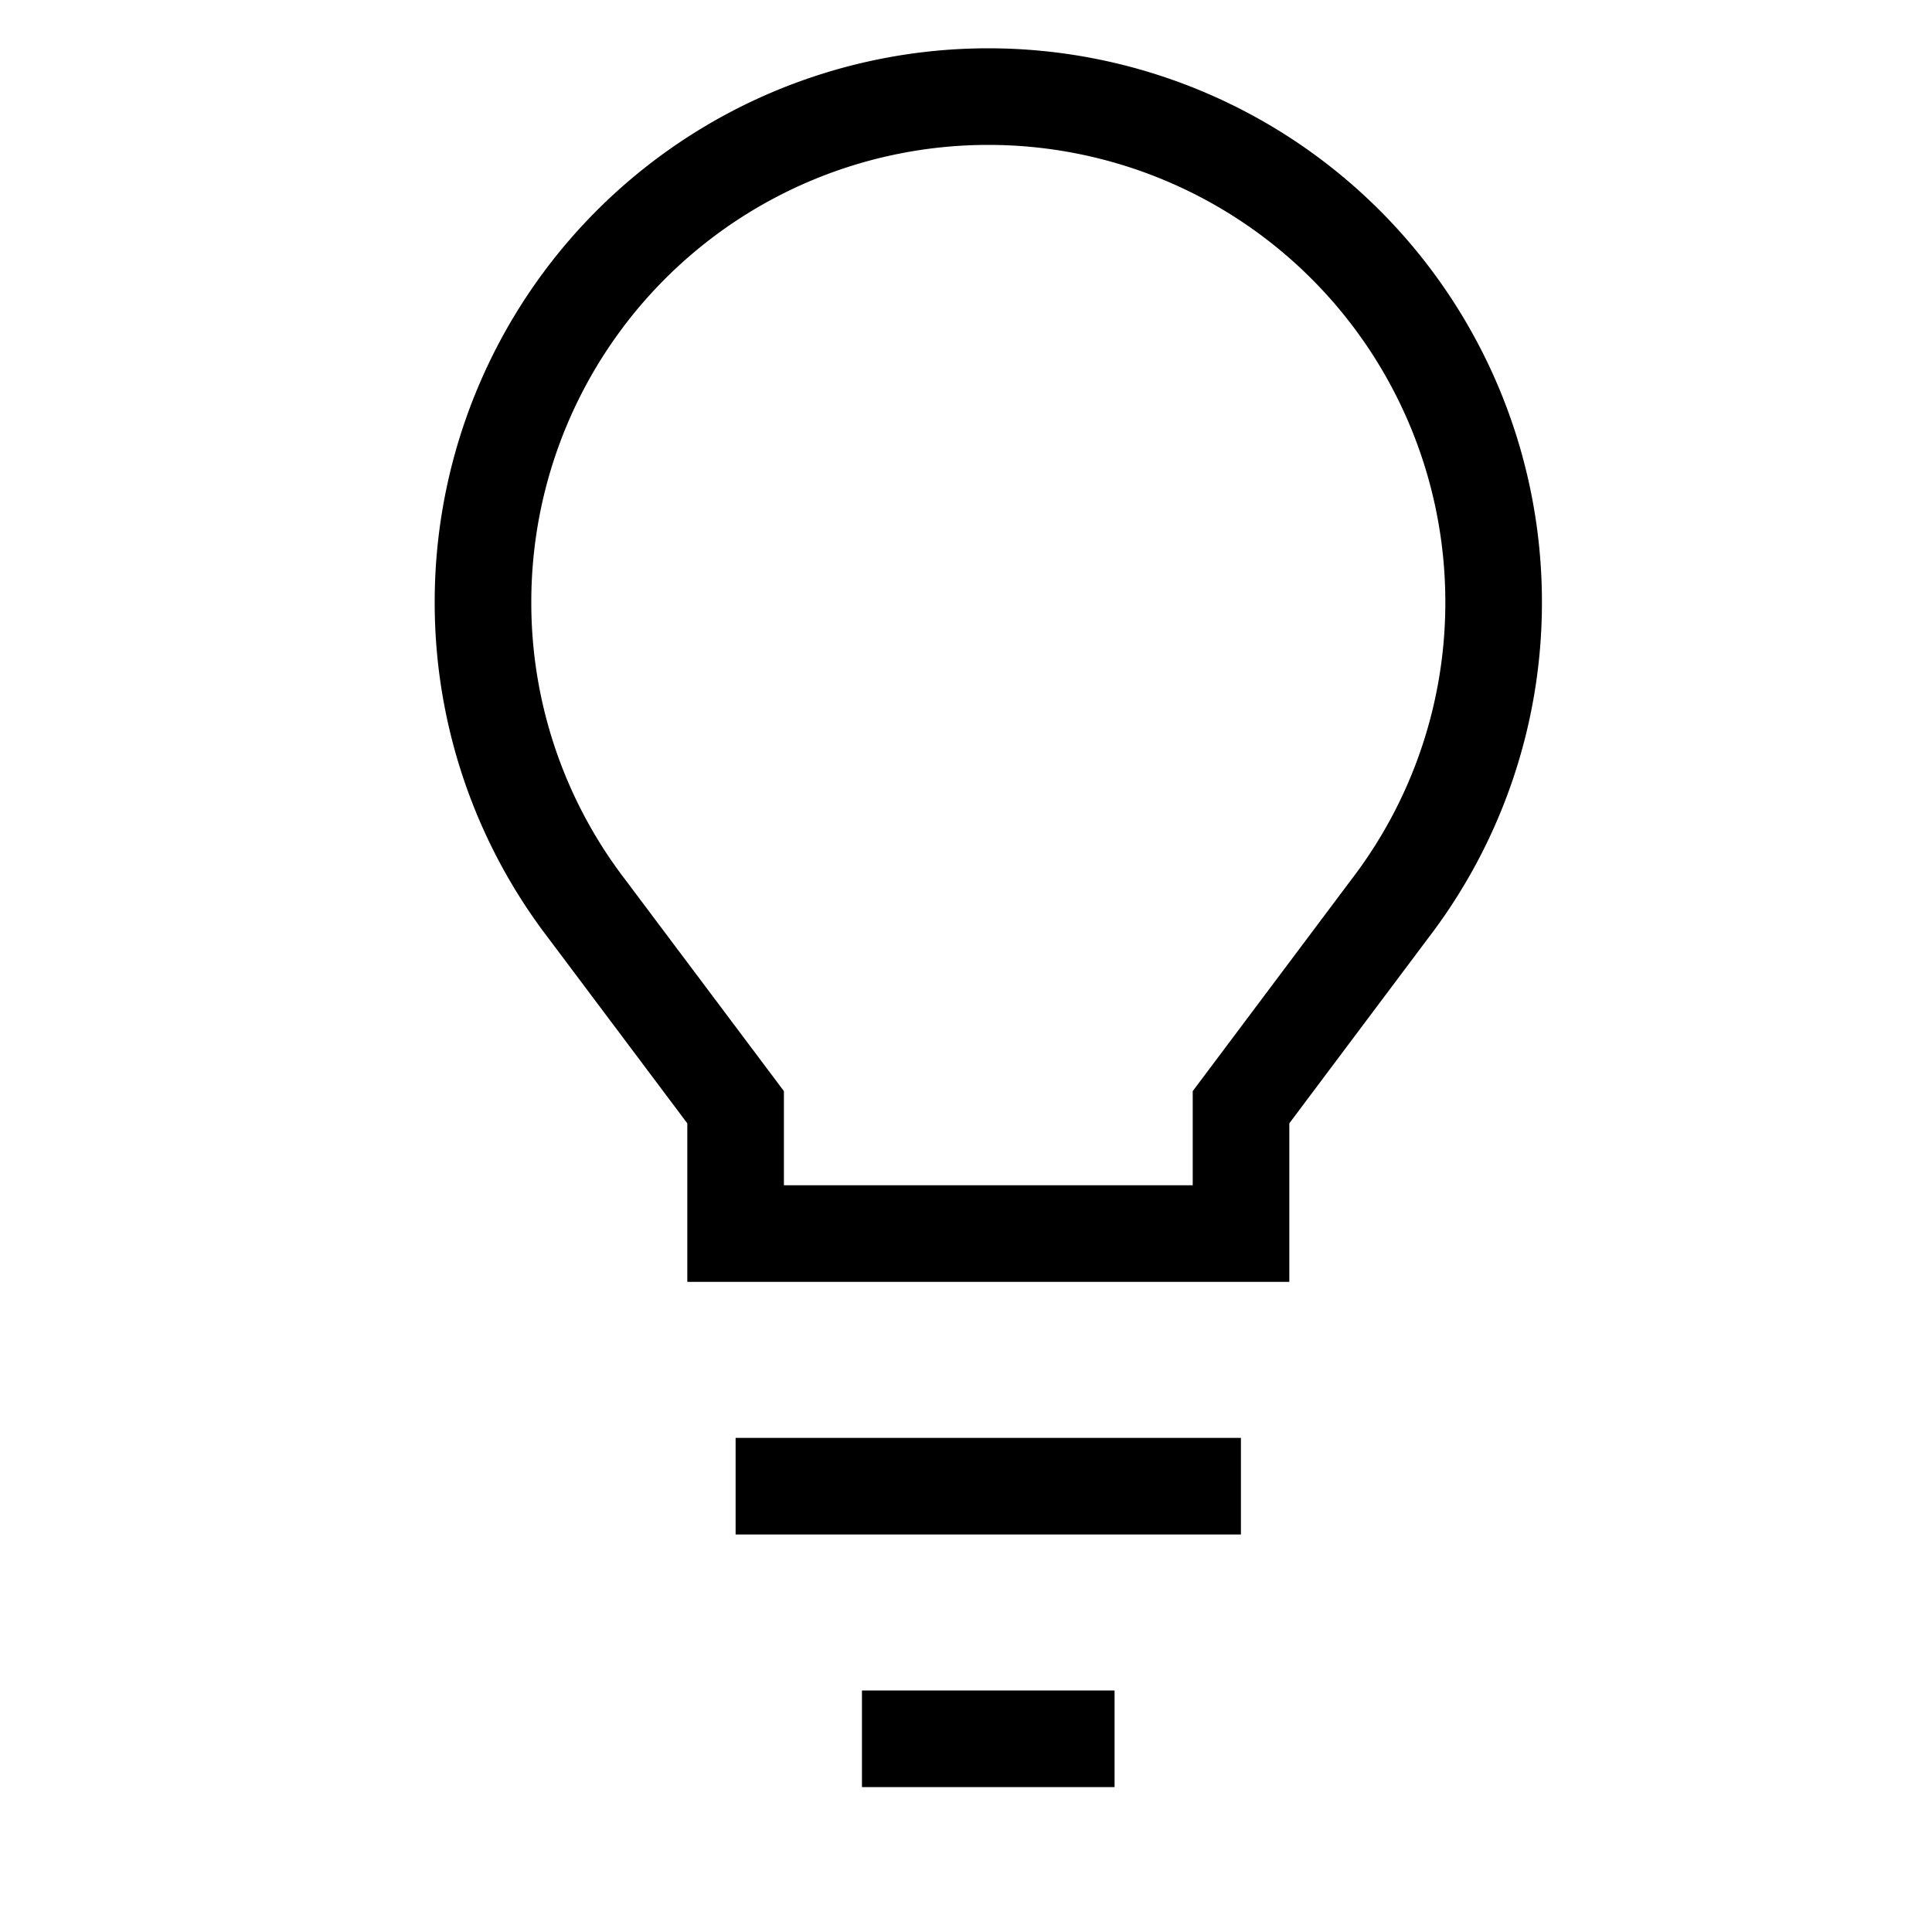 <svg
      xmlns="http://www.w3.org/2000/svg"
      width="20"
      height="20"
      fill="none"
      stroke="currentColor"
      strokeLinejoin="round"
      strokeWidth="1.3"
    >
      <path d="M5 6.231a5.23 5.23 0 1110.462 0 5.21 5.21 0 01-1.078 3.181l-1.537 2.05v1.308H7.615v-1.308l-1.538-2.05A5.21 5.21 0 015 6.231z"></path>
      <path
        strokeLinecap="round"
        d="M7.615 15.385h5.231M8.923 18h2.615"
      ></path>
    </svg>